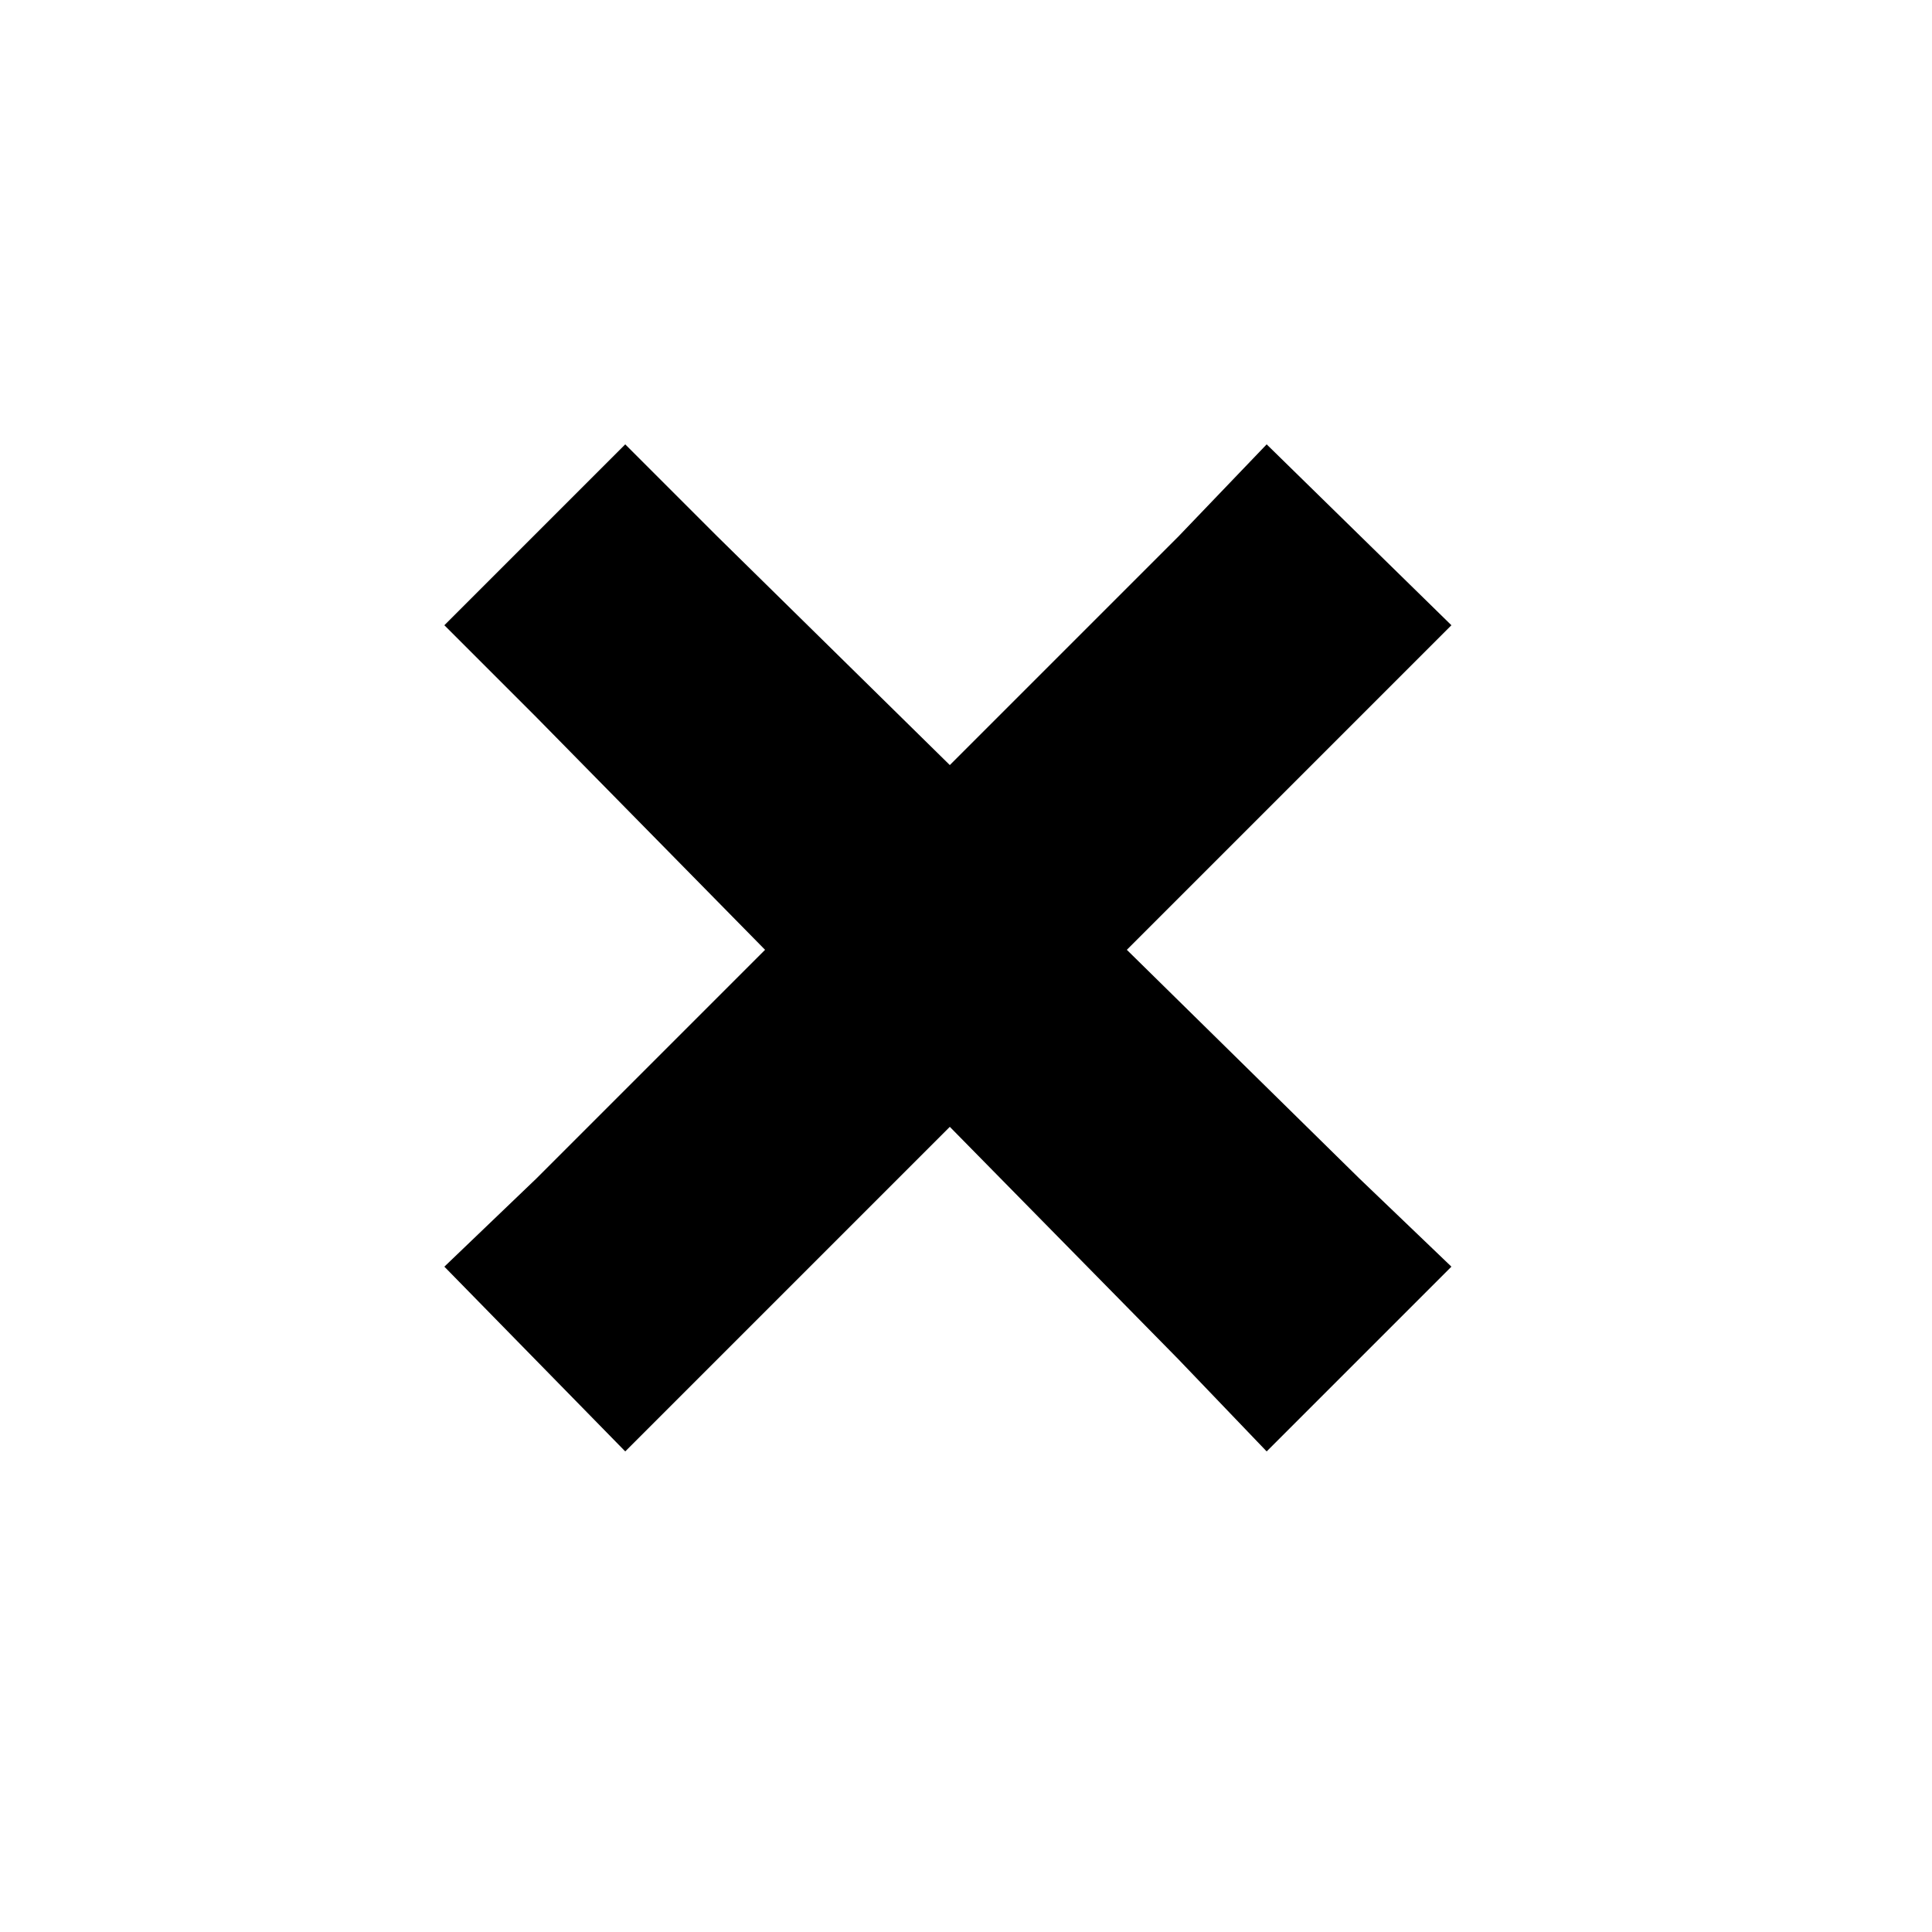 <?xml version="1.0" encoding="UTF-8" standalone="no"?>
<svg
   xmlns:dc="http://purl.org/dc/elements/1.1/"
   xmlns:cc="http://creativecommons.org/ns#"
   xmlns:rdf="http://www.w3.org/1999/02/22-rdf-syntax-ns#"
   xmlns:svg="http://www.w3.org/2000/svg"
   xmlns="http://www.w3.org/2000/svg"
   xmlns:sodipodi="http://sodipodi.sourceforge.net/DTD/sodipodi-0.dtd"
   xmlns:inkscape="http://www.inkscape.org/namespaces/inkscape"
   width="8px"
   height="8px"
   viewBox="0 0 8 8"
   version="1.1"
   id="svg4"
   sodipodi:docname="x.svg"
   inkscape:version="1.0.1 (3bc2e813f5, 2020-09-07)">
  <defs
     id="defs8" />
  <sodipodi:namedview
     pagecolor="#ffffff"
     bordercolor="#666666"
     borderopacity="1"
     objecttolerance="10"
     gridtolerance="10"
     guidetolerance="10"
     inkscape:pageopacity="0"
     inkscape:pageshadow="2"
     inkscape:window-width="1440"
     inkscape:window-height="837"
     id="namedview6"
     showgrid="false"
     inkscape:zoom="35.875"
     inkscape:cx="1.6237044"
     inkscape:cy="5.1506695"
     inkscape:window-x="1352"
     inkscape:window-y="-8"
     inkscape:window-maximized="1"
     inkscape:current-layer="svg4" />
  <path
     d="M 2.589,1.84 1.84,2.589 2.222,2.971 3.168,3.933 2.222,4.879 1.84,5.245 2.589,6.01 2.971,5.628 3.933,4.666 4.879,5.628 5.245,6.01 6.01,5.245 5.628,4.879 4.666,3.933 5.628,2.971 6.01,2.589 5.245,1.84 4.879,2.222 3.933,3.168 2.971,2.222 Z"
     id="path2"
     style="stroke-width:1" />
</svg>
